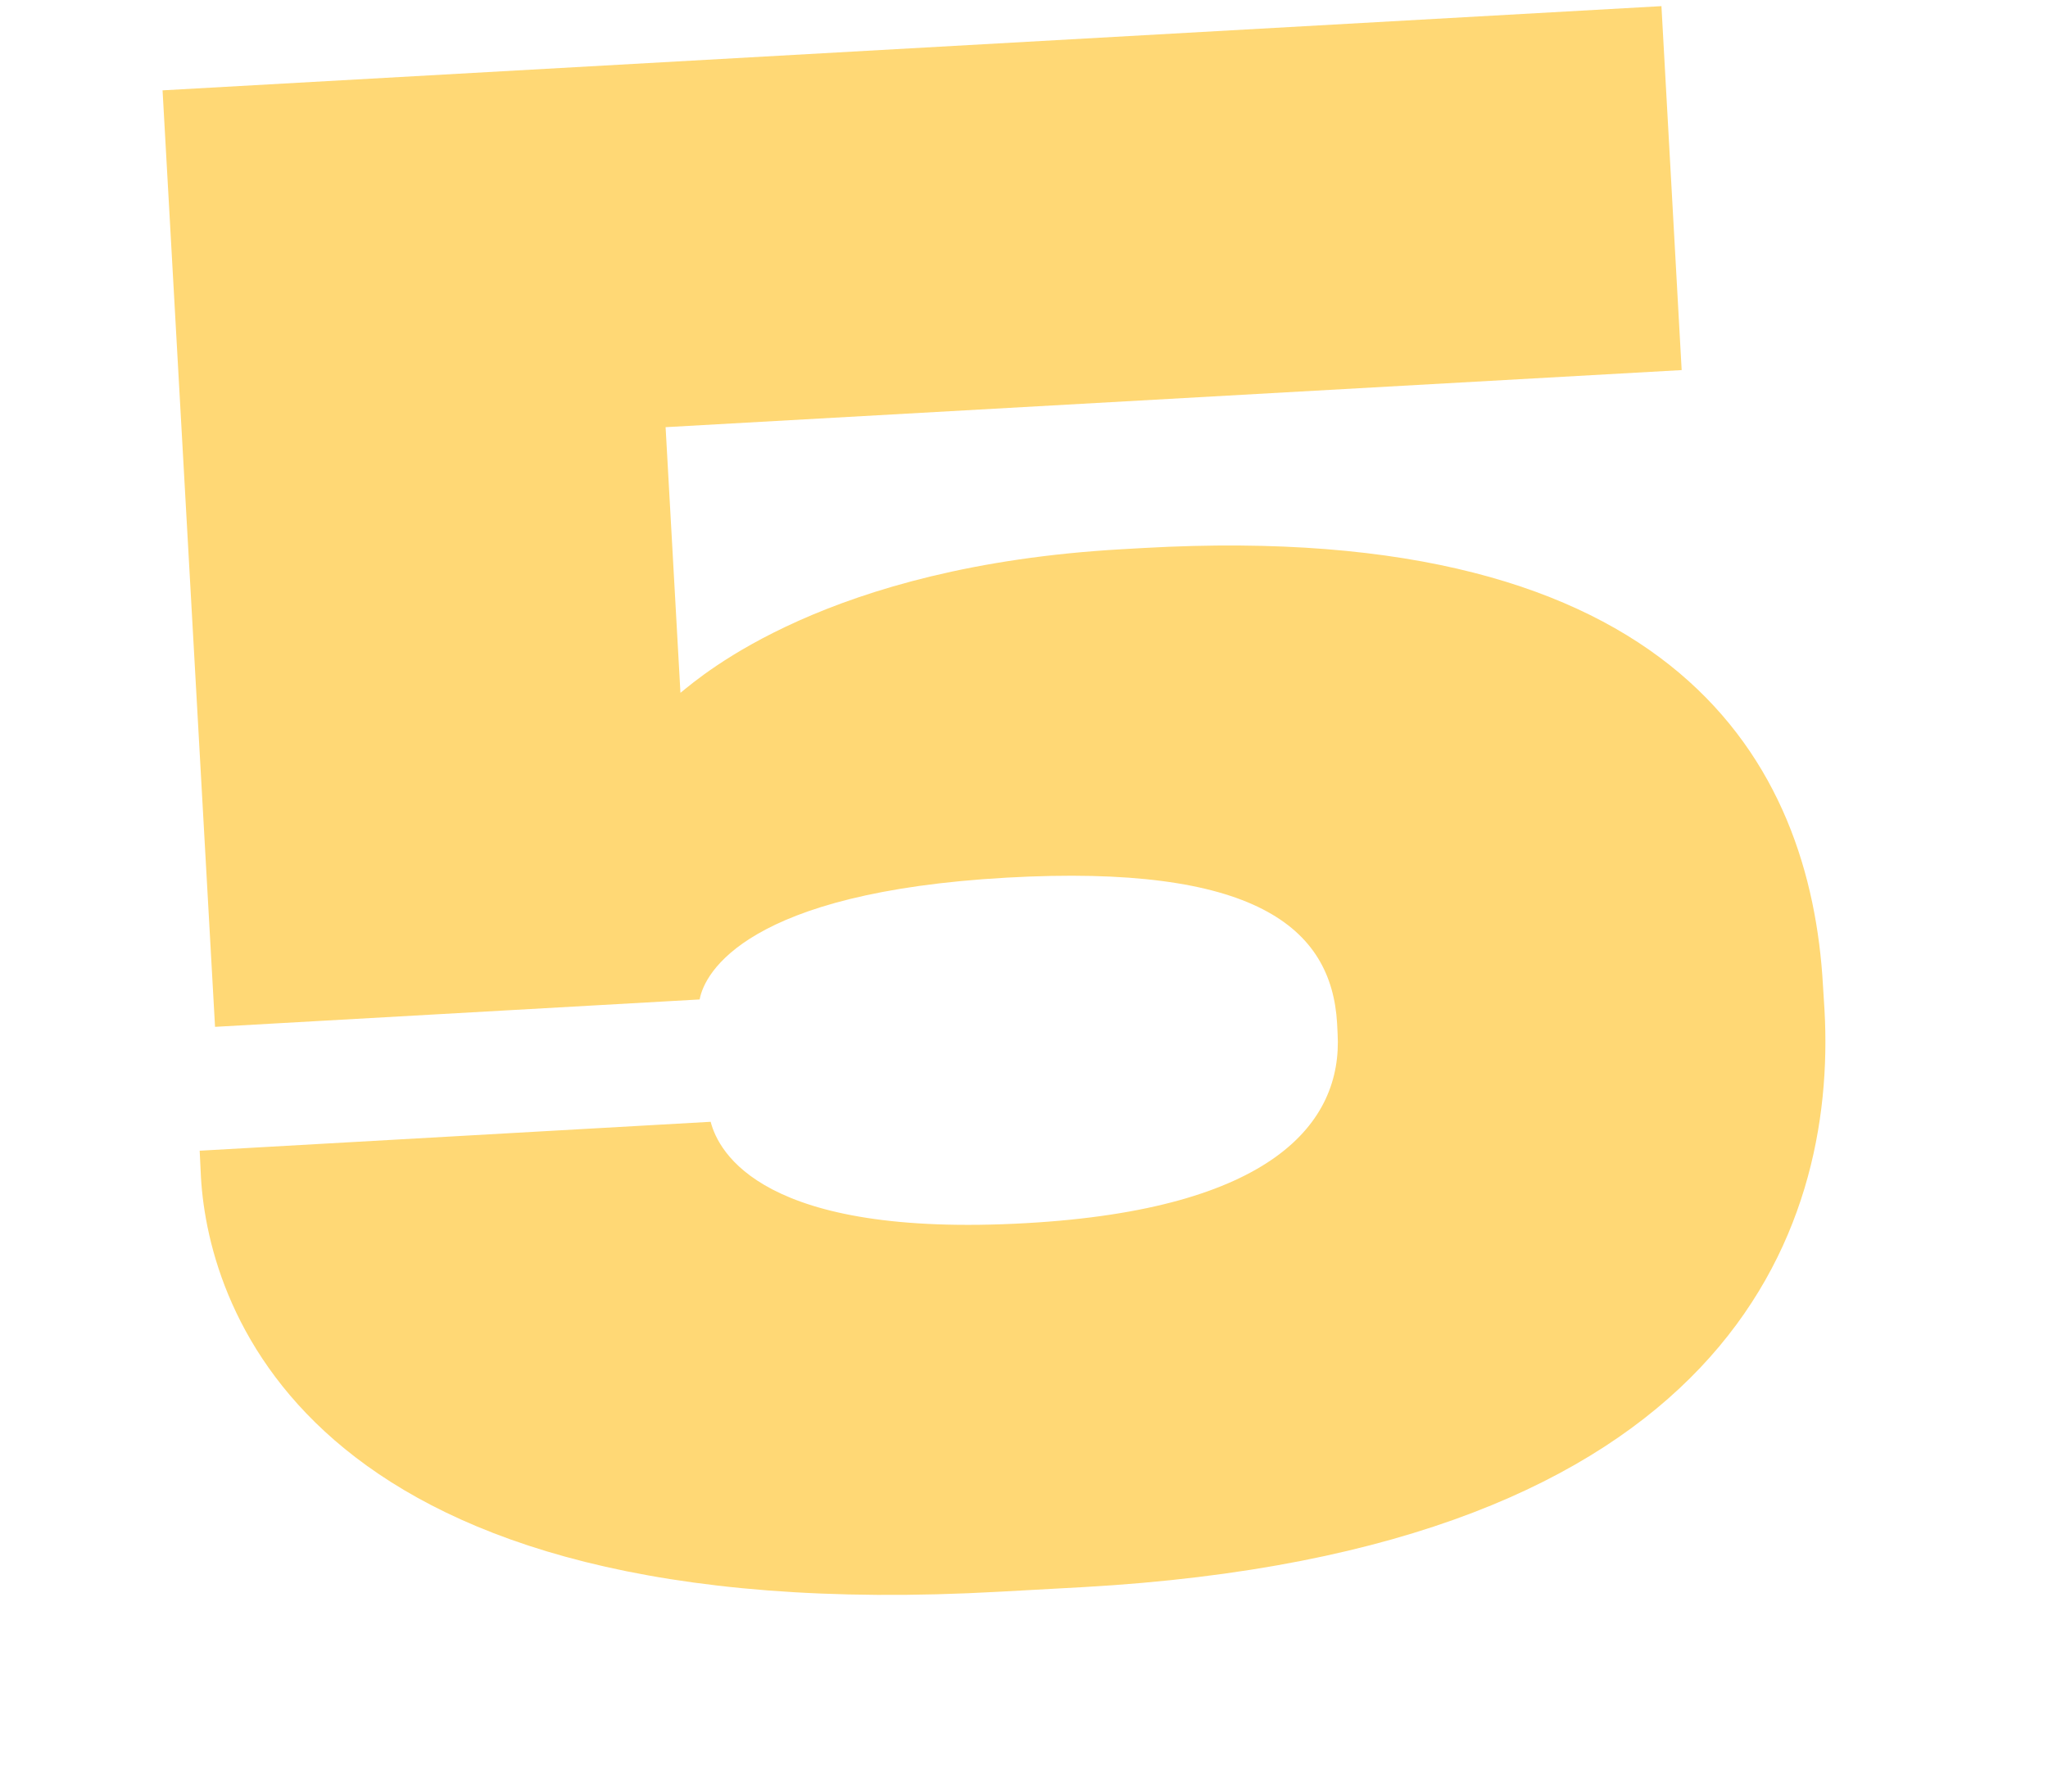<?xml version="1.0" encoding="UTF-8"?> <svg xmlns="http://www.w3.org/2000/svg" width="8" height="7" viewBox="0 0 8 7" fill="none"> <path d="M4.233 6.201L3.905 6.219C1.213 6.37 0.815 5.119 0.785 4.6L0.78 4.496L2.776 4.383C2.807 4.502 2.978 4.837 4.008 4.779C4.967 4.725 5.245 4.389 5.225 4.038L5.223 3.998C5.201 3.622 4.899 3.375 3.933 3.429C2.918 3.486 2.752 3.8 2.733 3.905L0.84 4.012L0.635 0.353L6.49 0.024L6.569 1.446L2.6 1.669L2.658 2.707C2.742 2.639 3.231 2.211 4.381 2.146L4.469 2.141C6.554 2.024 7.073 2.988 7.121 3.851L7.127 3.947C7.175 4.809 6.749 6.059 4.233 6.201Z" fill="#FFD875"></path> </svg> 